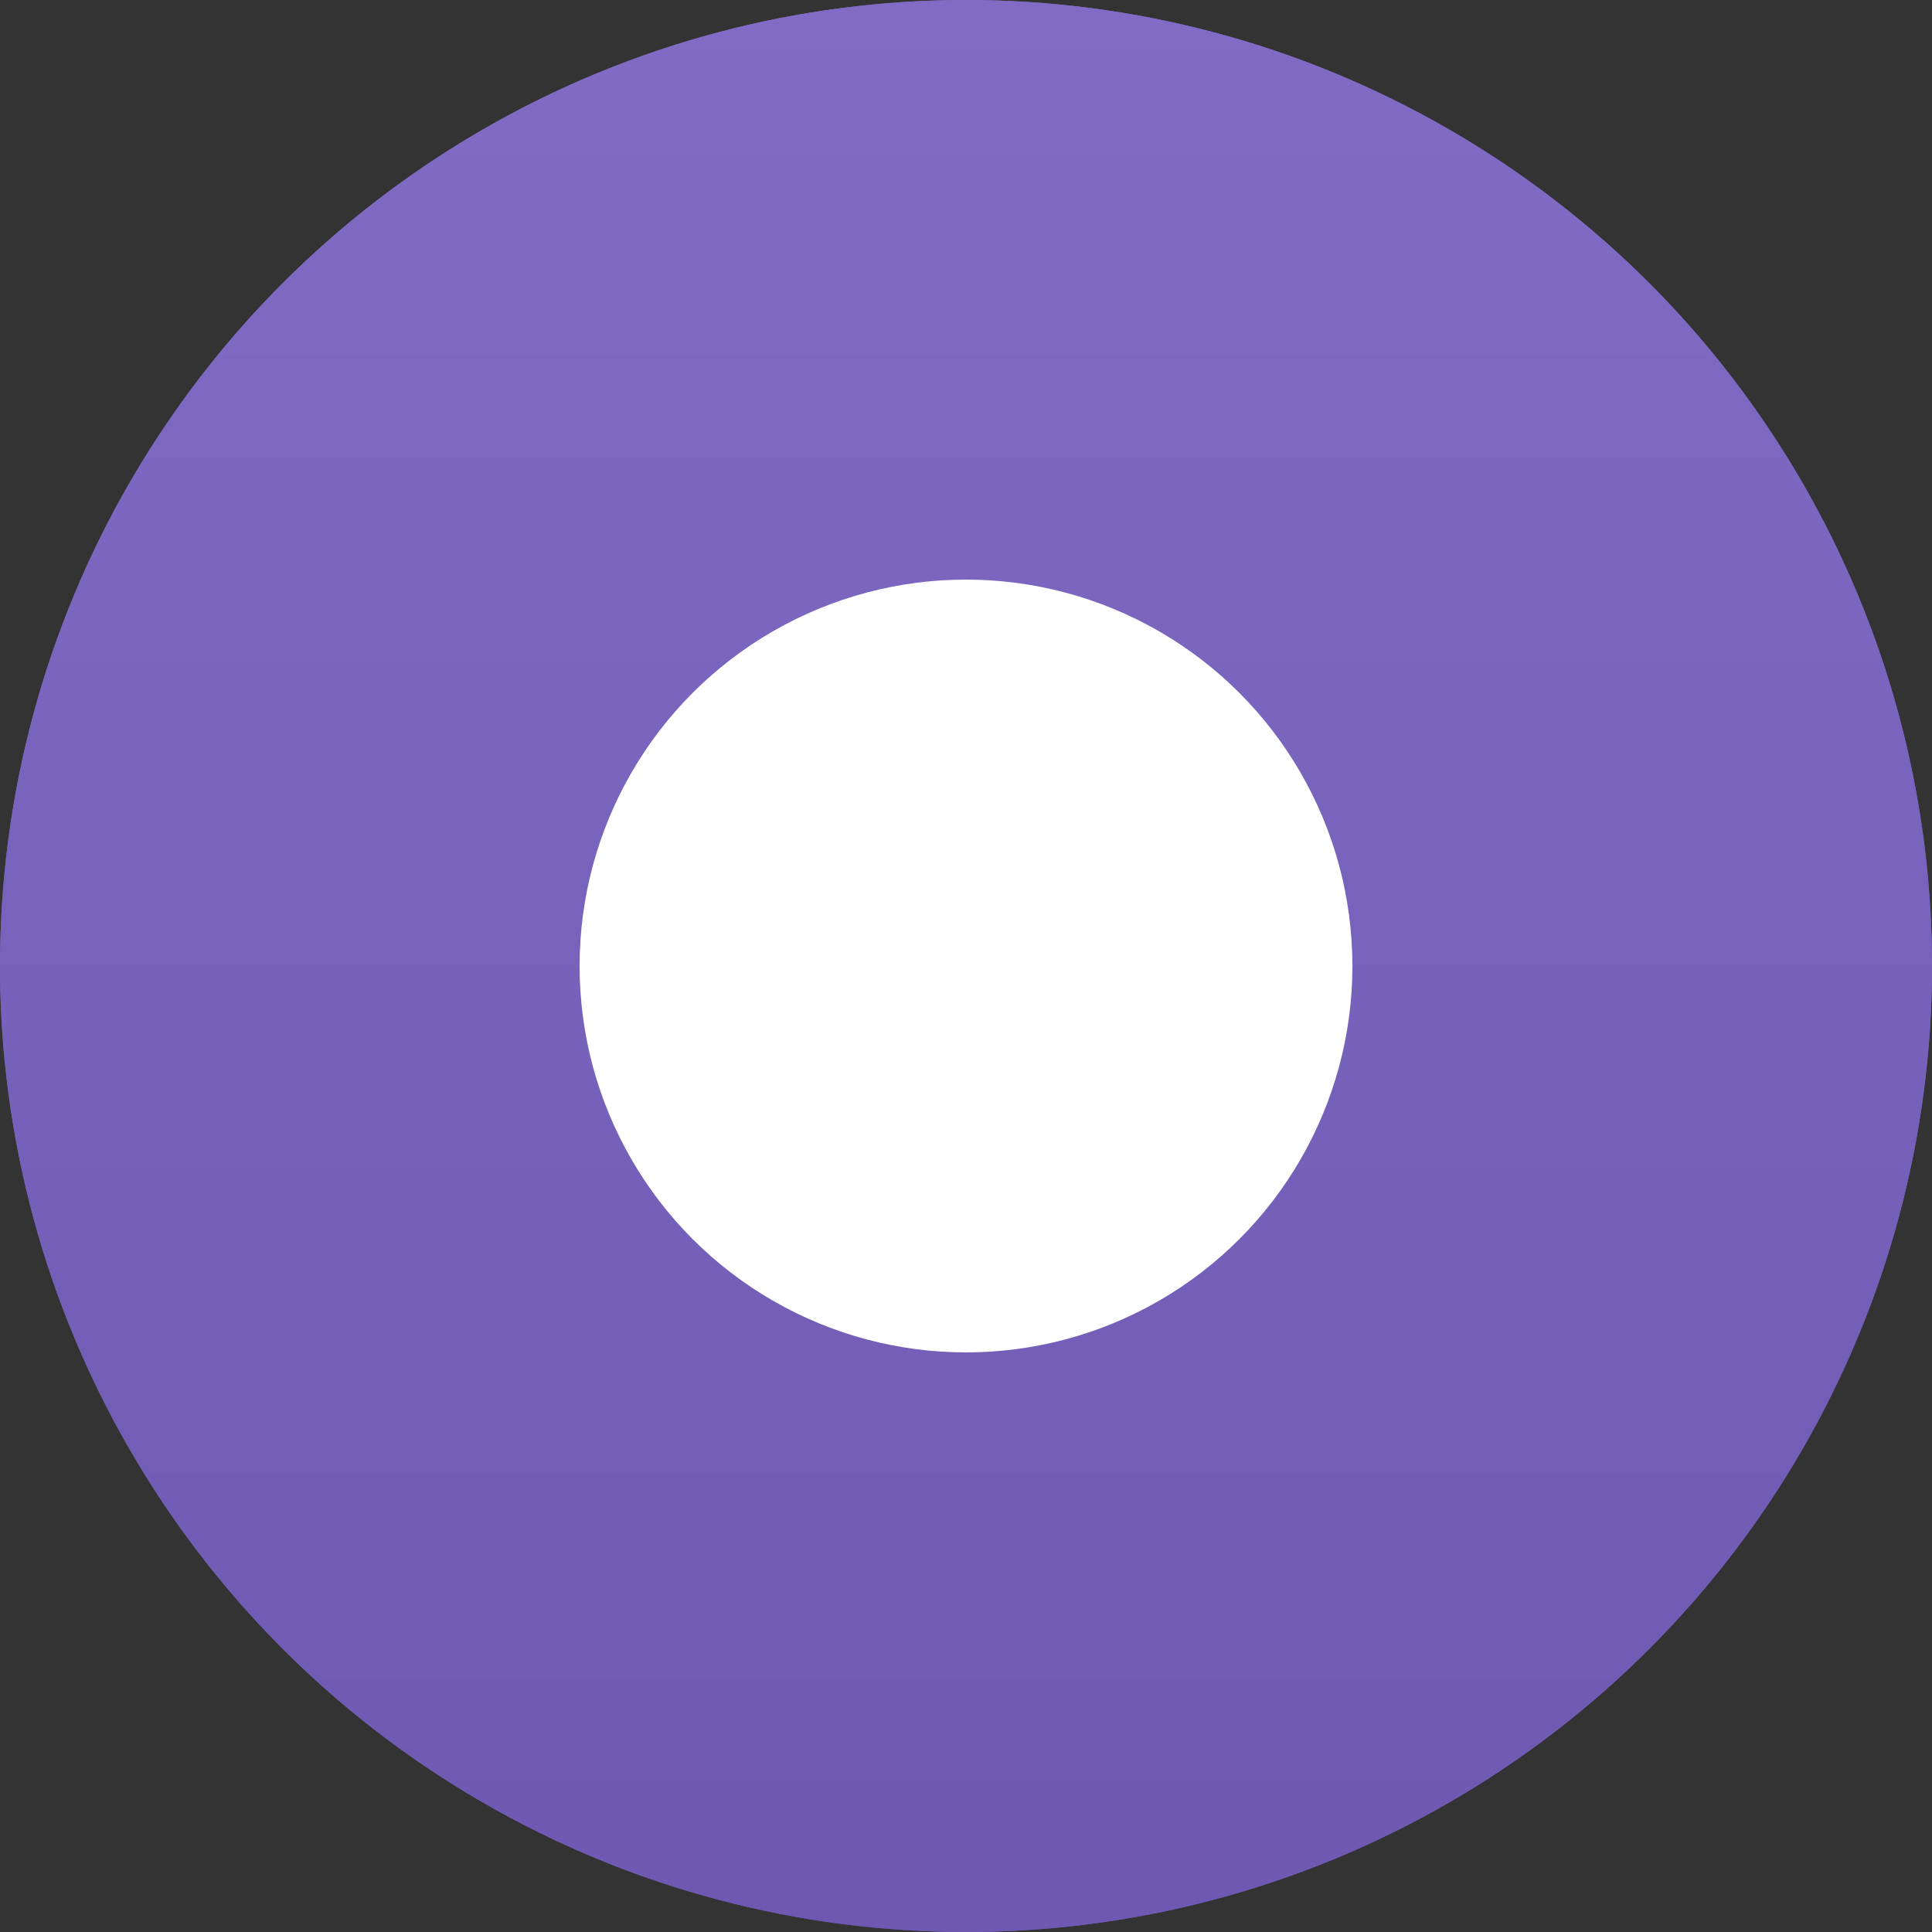<?xml version="1.0" encoding="UTF-8"?> <svg xmlns="http://www.w3.org/2000/svg" width="10" height="10" viewBox="0 0 10 10" fill="none"><rect x="0" y="0" width="10" height="10" fill="#333333" stroke="none"/> <circle cx="5" cy="5" r="5" fill="url(#paint0_linear)"></circle> <circle cx="5" cy="5" r="5" fill="url(#paint1_linear)"></circle> <circle cx="5" cy="5" r="2" fill="white"></circle> <defs> <linearGradient id="paint0_linear" x1="5" y1="0" x2="5" y2="10" gradientUnits="userSpaceOnUse"> <stop stop-color="#806CC5"></stop> <stop offset="1" stop-color="#6D59B2"></stop> </linearGradient> <linearGradient id="paint1_linear" x1="5" y1="0" x2="5" y2="10" gradientUnits="userSpaceOnUse"> <stop stop-color="#806CC5"></stop> <stop offset="1" stop-color="#6D59B2"></stop> </linearGradient> </defs> </svg> 